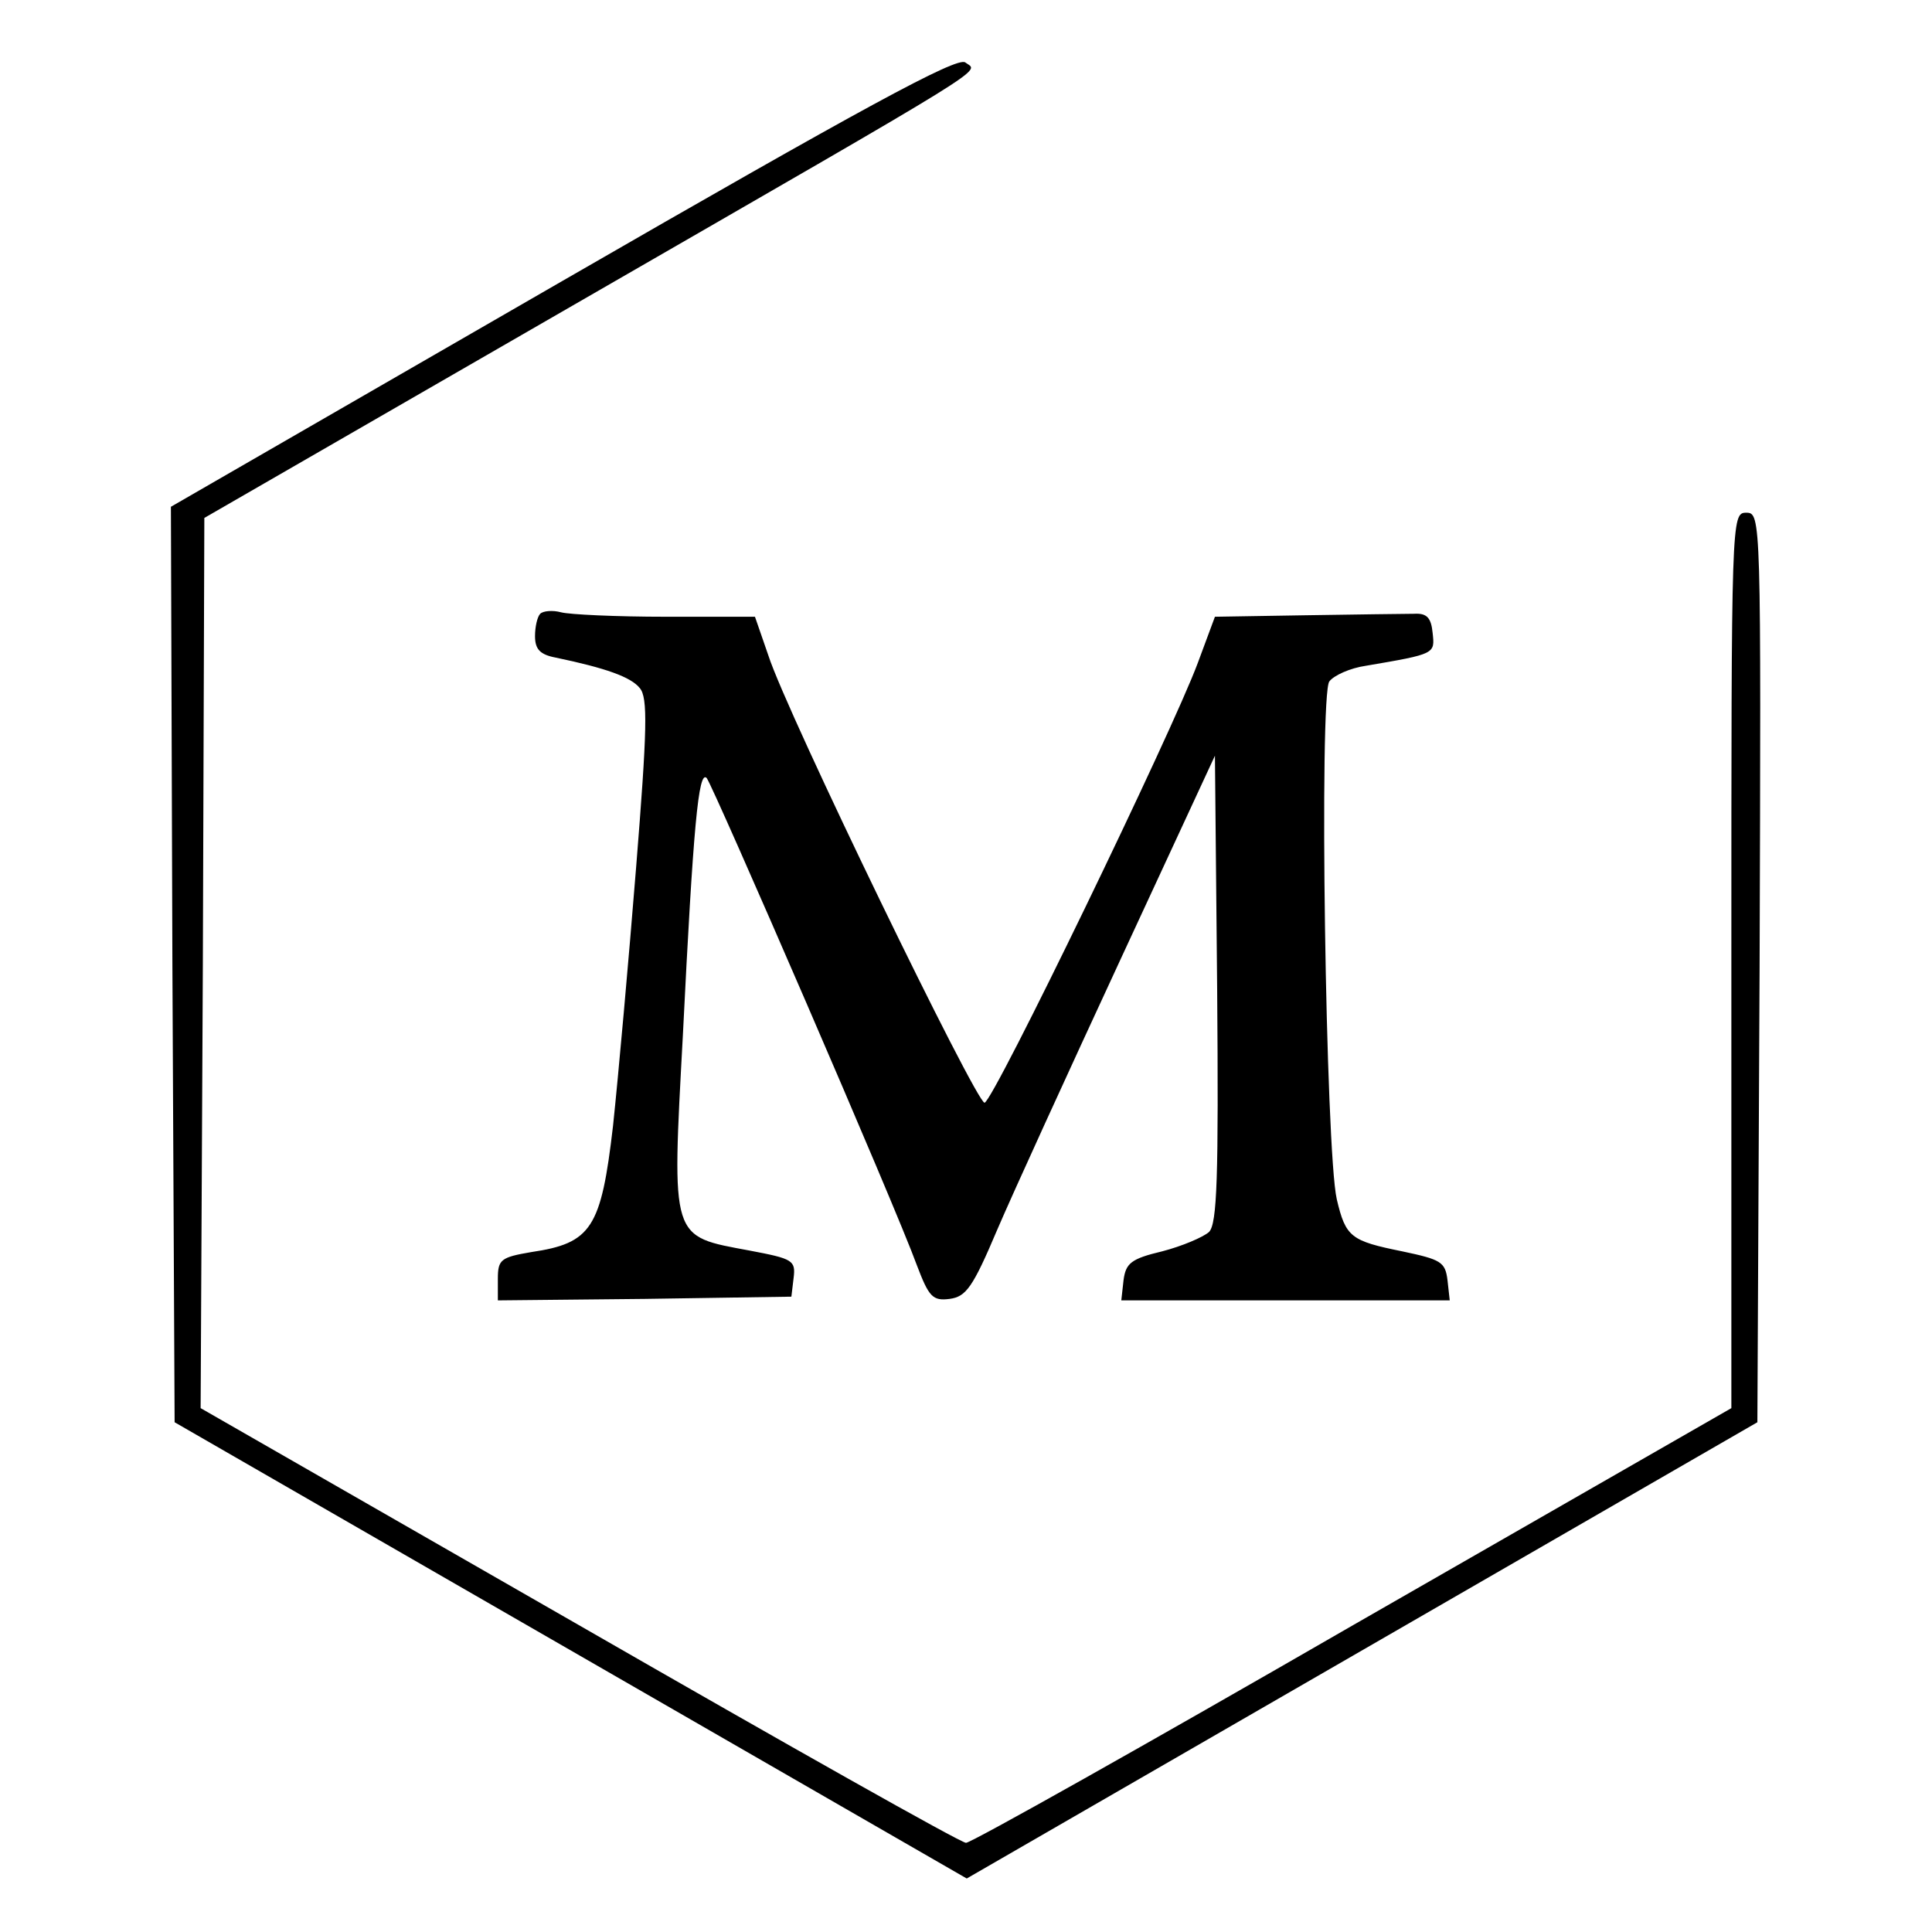 <?xml version="1.0" standalone="no"?>
<!DOCTYPE svg PUBLIC "-//W3C//DTD SVG 20010904//EN"
 "http://www.w3.org/TR/2001/REC-SVG-20010904/DTD/svg10.dtd">
<svg version="1.0" xmlns="http://www.w3.org/2000/svg"
 width="260pt" height="260pt" viewBox="0 0 260 260"
 preserveAspectRatio="xMidYMid meet">
<g transform="translate(0,260) scale(0.1,-0.1)"
fill="#000000" stroke="none">
<path d="M757 2222 l-527 -304 2 -616 3 -616 533 -307 533 -307 532 307 532
307 3 612 c2 607 2 612 -18 612 -20 0 -20 -6 -20 -602 l0 -603 -509 -292
c-279 -161 -514 -293 -521 -293 -7 0 -241 132 -521 293 l-509 292 3 599 2 599
496 286 c581 335 546 313 528 327 -11 8 -138 -61 -542 -294z"/>
<path d="M727 1774 c-4 -4 -7 -18 -7 -30 0 -18 7 -25 28 -29 67 -14 101 -26
113 -41 11 -13 10 -55 -5 -242 -10 -125 -24 -281 -31 -347 -16 -138 -29 -158
-110 -170 -41 -7 -45 -10 -45 -36 l0 -29 198 2 197 3 3 25 c3 24 -1 26 -59 37
-107 20 -105 12 -90 290 14 282 21 357 32 346 8 -9 254 -576 283 -656 16 -42
21 -48 44 -45 22 3 31 15 64 93 21 49 96 213 166 364 l127 274 3 -314 c2 -254
0 -316 -11 -327 -8 -7 -36 -19 -63 -26 -42 -10 -49 -16 -52 -39 l-3 -27 221 0
221 0 -3 27 c-3 25 -9 28 -61 39 -69 14 -76 19 -88 70 -15 65 -24 680 -10 697
6 8 28 18 49 21 94 16 93 16 90 44 -2 21 -8 27 -25 26 -13 0 -78 -1 -146 -2
l-122 -2 -23 -62 c-34 -92 -275 -590 -287 -592 -11 -1 -266 524 -291 602 l-18
52 -120 0 c-67 0 -130 3 -141 6 -11 3 -24 2 -28 -2z"/>
</g>
</svg>
